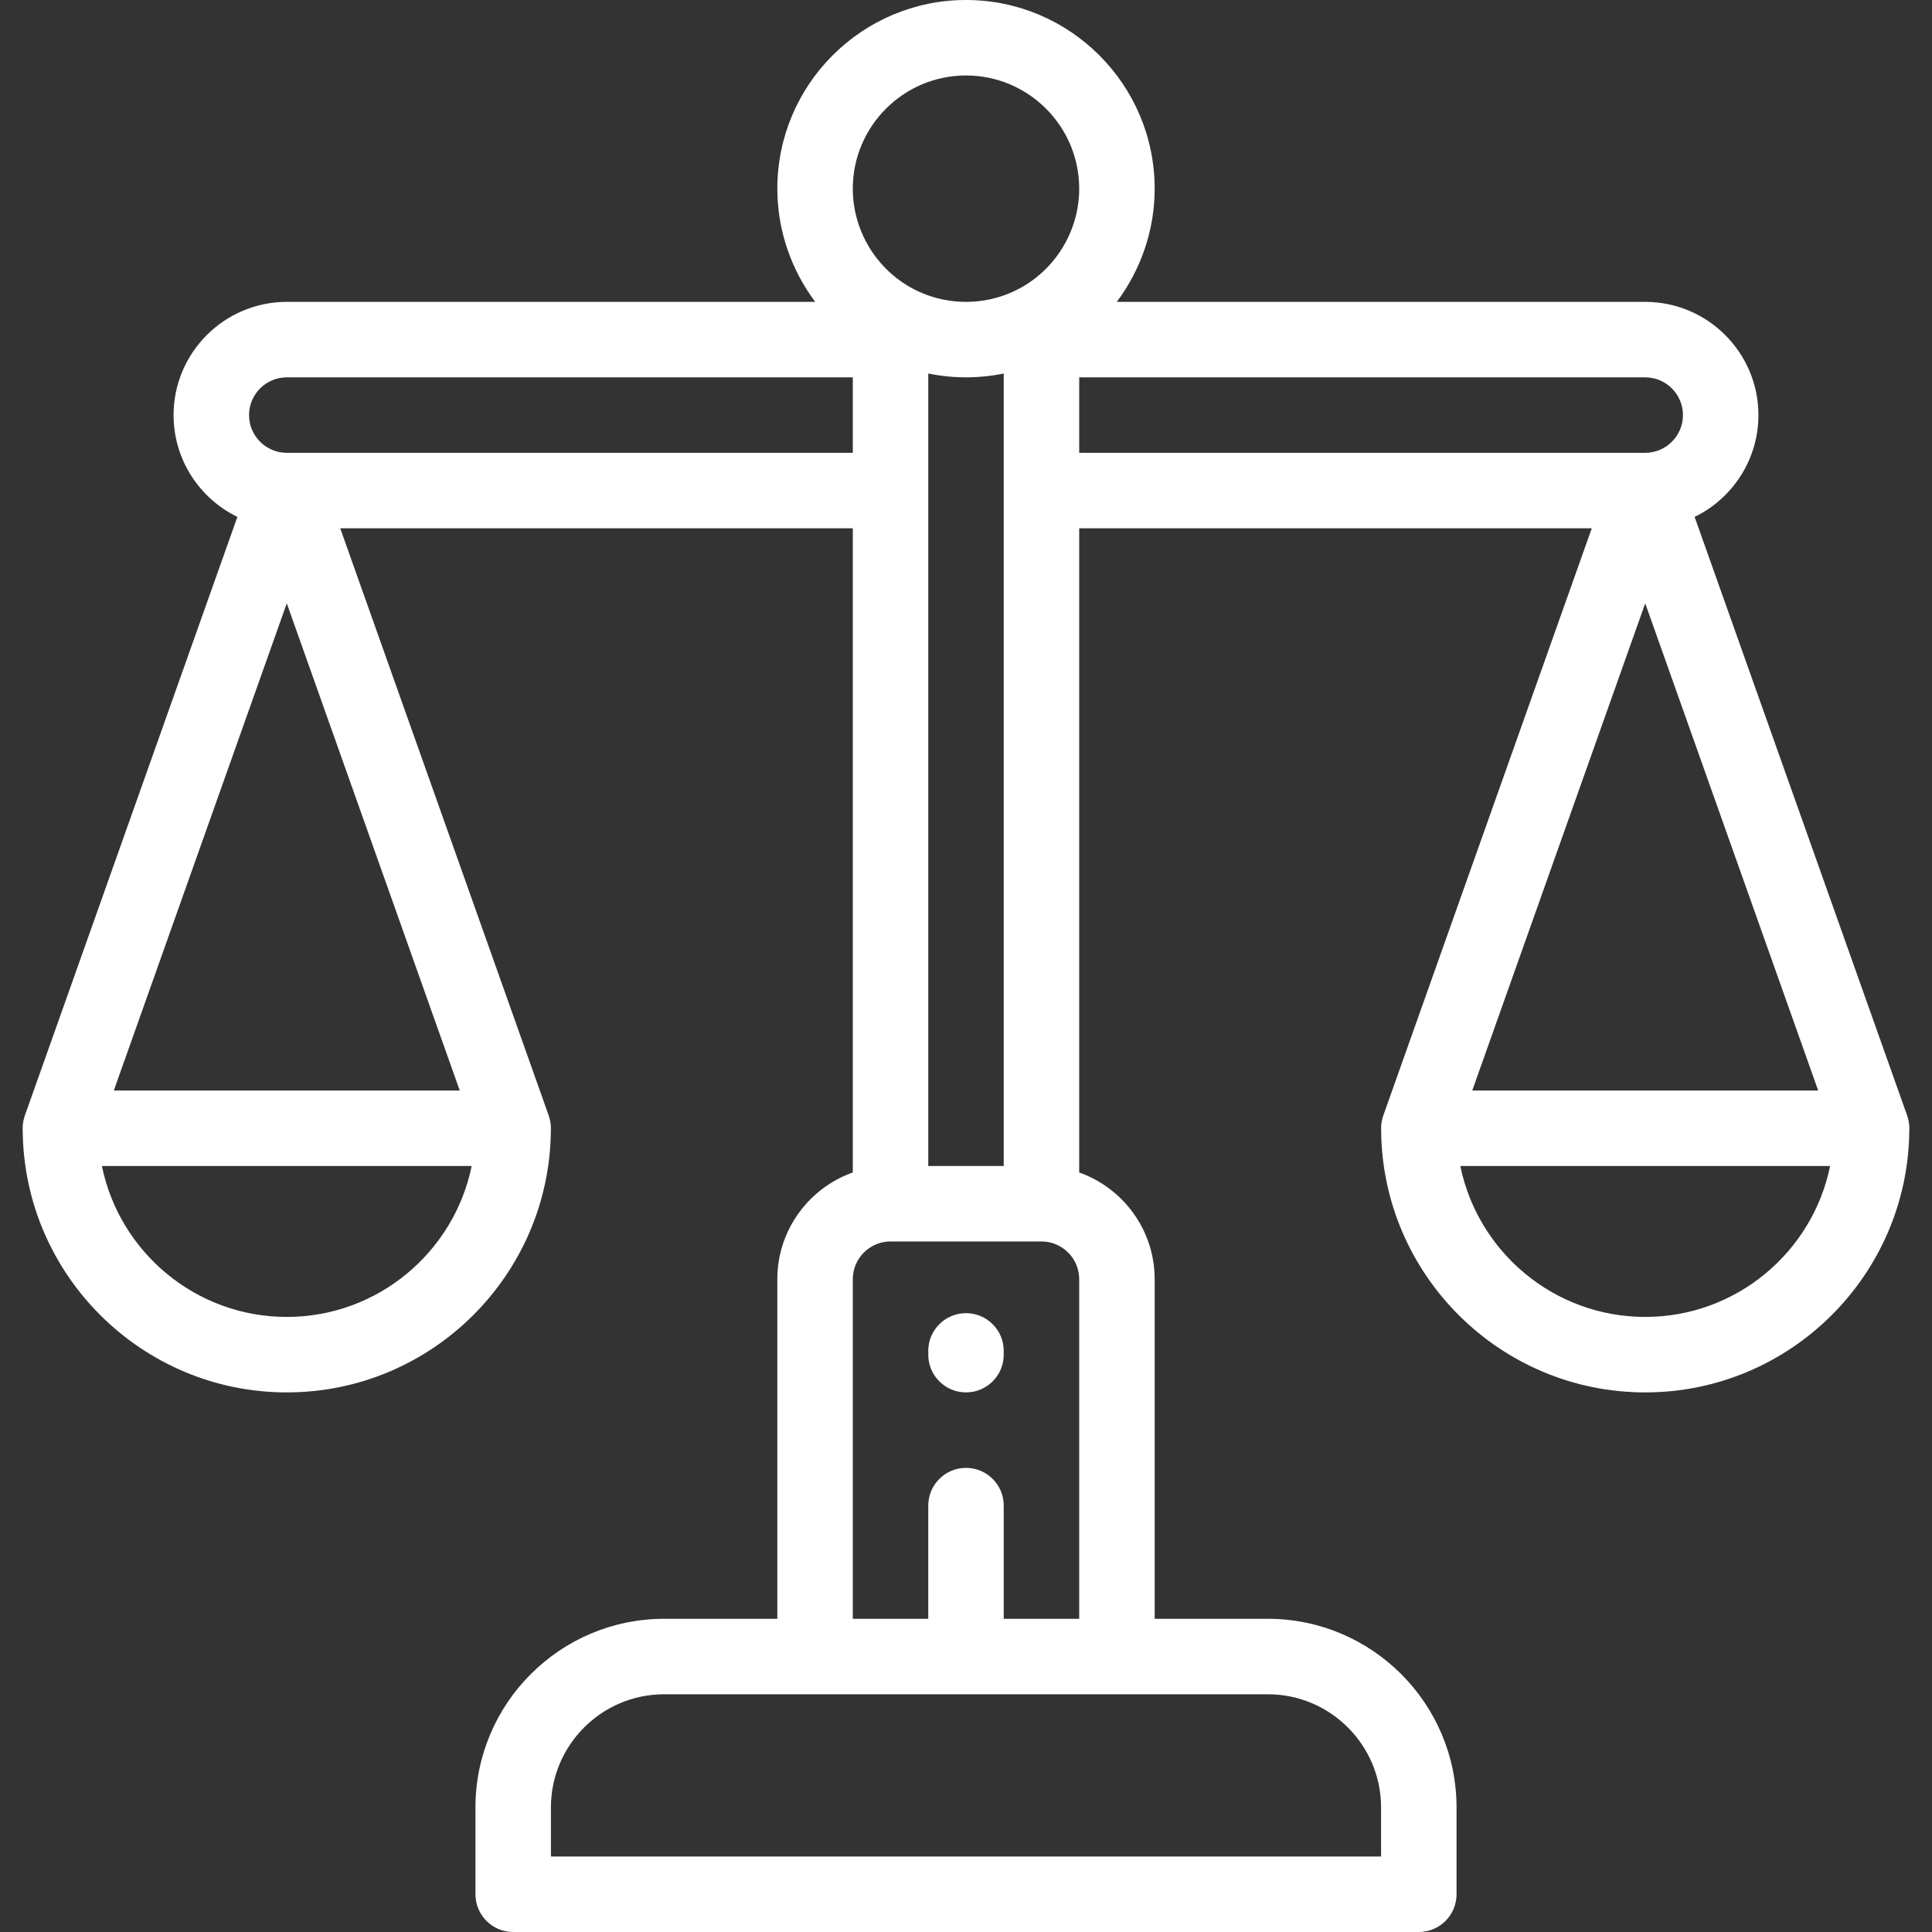 <?xml version="1.0"?>
<svg xmlns="http://www.w3.org/2000/svg" xmlns:xlink="http://www.w3.org/1999/xlink" xmlns:svgjs="http://svgjs.com/svgjs" version="1.1" width="512" height="512" x="0" y="0" viewBox="0 0 512 512" style="enable-background:new 0 0 512 512" xml:space="preserve"><rect x="0" y="0" width="512" height="512" fill="#333333" stroke="none"/><g>
<g xmlns="http://www.w3.org/2000/svg">
	<g>
		<path d="M266,358c0-5.52-4.48-10-10-10s-10,4.48-10,10c0,0.169,0.017,0.333,0.025,0.5c-0.008,0.167-0.025,0.331-0.025,0.5    c0,5.52,4.48,10,10,10s10-4.48,10-10c0-0.169-0.017-0.333-0.025-0.5C265.983,358.333,266,358.169,266,358z" fill="#ffffff" data-original="#000000" style=""/>
	</g>
</g>
<g xmlns="http://www.w3.org/2000/svg">
	<g>
		<path d="M505.993,298.853c-0.003-0.208-0.015-0.417-0.032-0.626c-0.01-0.136-0.021-0.271-0.036-0.406    c-0.021-0.174-0.049-0.348-0.08-0.521c-0.029-0.17-0.06-0.34-0.097-0.507c-0.031-0.135-0.067-0.27-0.104-0.404    c-0.054-0.199-0.111-0.397-0.177-0.591c-0.016-0.048-0.026-0.096-0.043-0.144l-56.332-158.667    C459.092,132.116,466,121.851,466,110c0-16.542-13.458-30-30-30H295.958C302.354,71.462,306,60.962,306,50c0-27.57-22.43-50-50-50    s-50,22.43-50,50c0,10.962,3.646,21.462,10.042,30H76c-16.542,0-30,13.458-30,30c0,11.851,6.908,22.116,16.908,26.987    L6.576,295.654c-0.017,0.048-0.027,0.096-0.043,0.144c-0.066,0.194-0.123,0.392-0.177,0.591c-0.037,0.135-0.073,0.269-0.104,0.404    c-0.038,0.167-0.068,0.337-0.097,0.507c-0.03,0.174-0.059,0.348-0.08,0.521c-0.016,0.134-0.026,0.27-0.036,0.406    c-0.016,0.209-0.029,0.417-0.032,0.626C6.007,298.903,6,298.95,6,299c0,0.189,0.013,0.376,0.014,0.565    c0,0.008,0,0.016,0.001,0.024C6.334,337.915,37.599,369,76,369s69.666-31.085,69.985-69.411c0-0.008,0-0.016,0.001-0.024    C145.988,299.376,146,299.19,146,299c0-0.05-0.007-0.097-0.007-0.147c-0.003-0.208-0.015-0.417-0.032-0.626    c-0.01-0.136-0.021-0.271-0.036-0.406c-0.021-0.174-0.049-0.348-0.08-0.521c-0.029-0.17-0.06-0.34-0.097-0.507    c-0.031-0.135-0.067-0.27-0.104-0.404c-0.054-0.199-0.111-0.397-0.177-0.591c-0.016-0.048-0.026-0.096-0.043-0.144L90.162,140H226    v170.72c-11.639,4.128-20,15.243-20,28.28v90h-30c-27.57,0-50,22.43-50,50v23c0,5.522,4.477,10,10,10h240c5.523,0,10-4.478,10-10    v-23c0-27.57-22.43-50-50-50h-30v-90c0-13.036-8.361-24.152-20-28.28V140h135.838l-55.262,155.654    c-0.017,0.048-0.027,0.096-0.043,0.144c-0.066,0.194-0.123,0.392-0.177,0.591c-0.037,0.135-0.073,0.269-0.104,0.404    c-0.038,0.167-0.068,0.337-0.097,0.507c-0.03,0.174-0.059,0.348-0.08,0.521c-0.016,0.134-0.026,0.27-0.036,0.406    c-0.016,0.209-0.029,0.417-0.032,0.626c0,0.05-0.007,0.097-0.007,0.147c0,0.189,0.013,0.376,0.014,0.565    c0,0.008,0,0.016,0.001,0.024C366.334,337.915,397.599,369,436,369s69.666-31.085,69.985-69.411c0-0.008,0-0.016,0.001-0.024    c0.001-0.189,0.014-0.376,0.014-0.565C506,298.95,505.993,298.903,505.993,298.853z M76,349c-24.146,0-44.349-17.206-48.996-40    h97.991C120.349,331.794,100.146,349,76,349z M121.838,289H30.162L76,159.89L121.838,289z M76,120c-5.514,0-10-4.486-10-10    s4.486-10,10-10h150v20H76z M226,339c0-5.514,4.486-10,10-10h40c5.514,0,10,4.486,10,10v90h-20v-30c0-5.522-4.477-10-10-10    s-10,4.478-10,10v30h-20V339z M246,309V98.983c3.28,0.669,6.63,1.017,10,1.017s6.72-0.348,10-1.017V309H246z M296,449h40    c16.542,0,30,13.458,30,30v13H146v-13c0-16.542,13.458-30,30-30h40H296z M271.001,75.989C266.455,78.613,261.268,80,256,80    s-10.455-1.387-15.001-4.011C231.747,70.632,226,60.674,226,50c0-16.542,13.458-30,30-30s30,13.458,30,30    C286,60.678,280.249,70.639,271.001,75.989z M286,120v-20h150c5.514,0,10,4.486,10,10s-4.486,10-10,10H286z M436,159.89    L481.838,289h-91.676L436,159.89z M436,349c-24.146,0-44.349-17.206-48.996-40h97.991C480.349,331.794,460.146,349,436,349z" fill="#ffffff" data-original="#000000" style=""/>
	</g>
</g>
<g xmlns="http://www.w3.org/2000/svg">
</g>
<g xmlns="http://www.w3.org/2000/svg">
</g>
<g xmlns="http://www.w3.org/2000/svg">
</g>
<g xmlns="http://www.w3.org/2000/svg">
</g>
<g xmlns="http://www.w3.org/2000/svg">
</g>
<g xmlns="http://www.w3.org/2000/svg">
</g>
<g xmlns="http://www.w3.org/2000/svg">
</g>
<g xmlns="http://www.w3.org/2000/svg">
</g>
<g xmlns="http://www.w3.org/2000/svg">
</g>
<g xmlns="http://www.w3.org/2000/svg">
</g>
<g xmlns="http://www.w3.org/2000/svg">
</g>
<g xmlns="http://www.w3.org/2000/svg">
</g>
<g xmlns="http://www.w3.org/2000/svg">
</g>
<g xmlns="http://www.w3.org/2000/svg">
</g>
<g xmlns="http://www.w3.org/2000/svg">
</g>
</g></svg>
